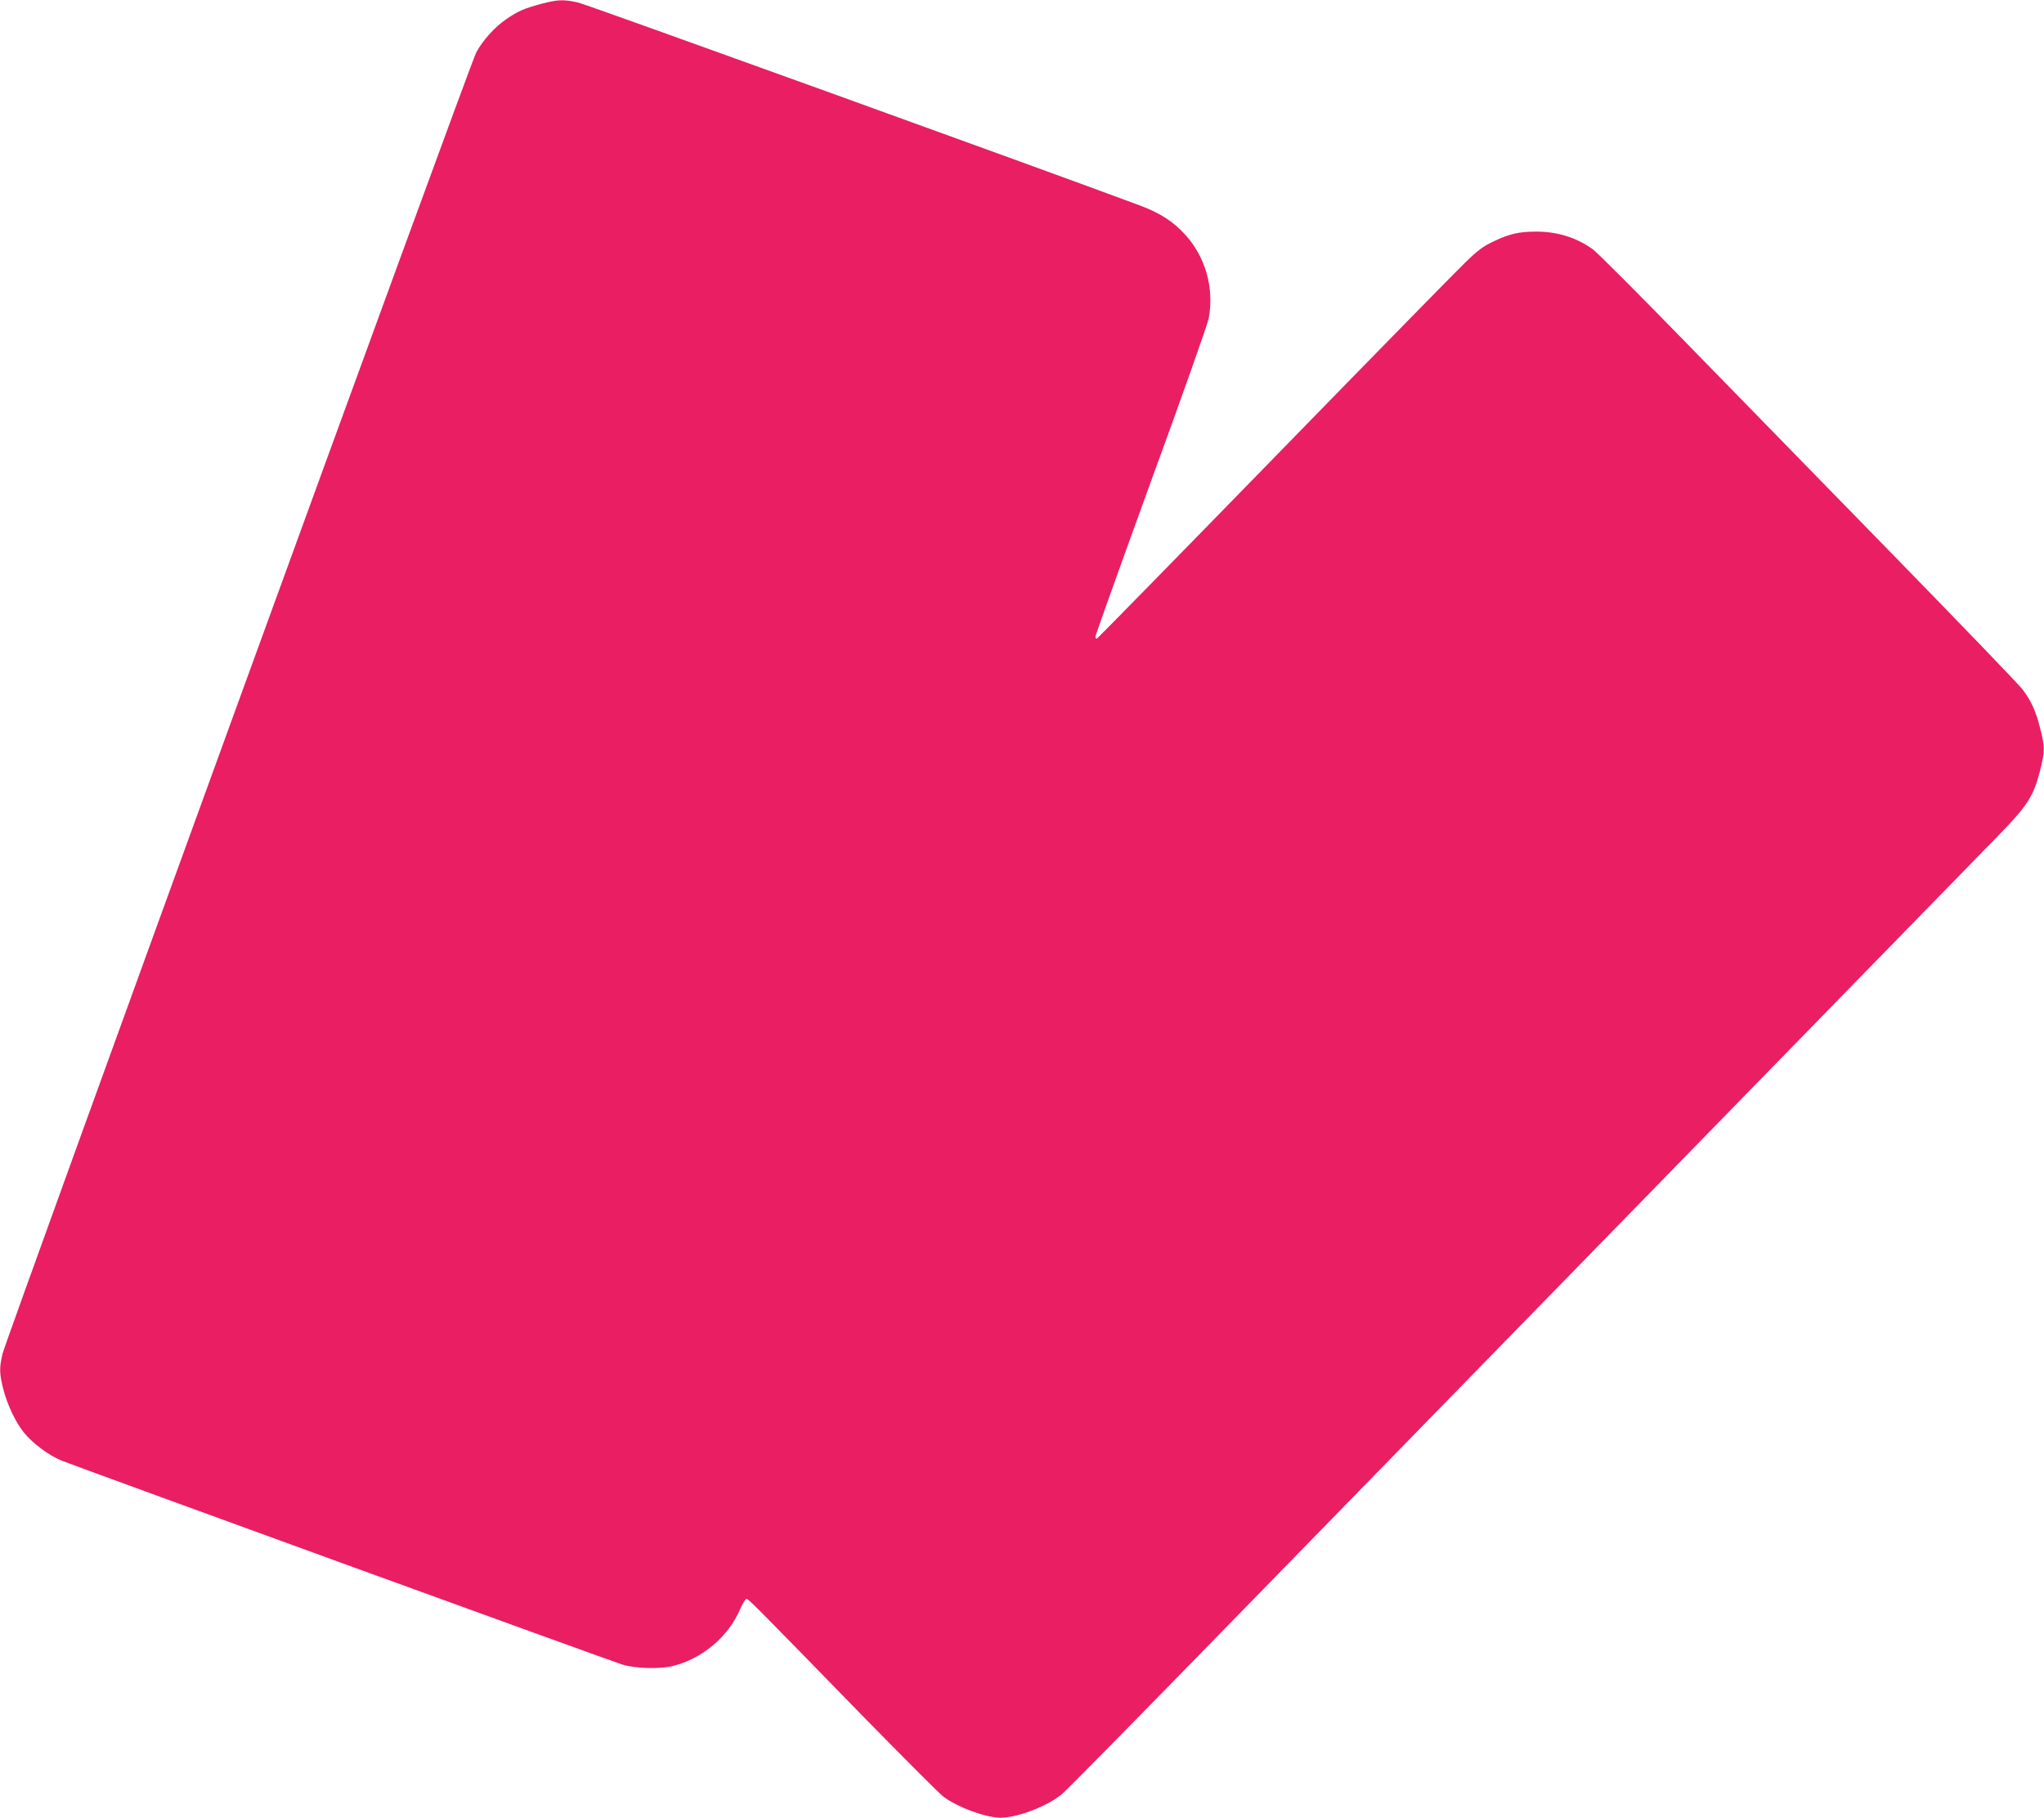<?xml version="1.0" standalone="no"?>
<!DOCTYPE svg PUBLIC "-//W3C//DTD SVG 20010904//EN"
 "http://www.w3.org/TR/2001/REC-SVG-20010904/DTD/svg10.dtd">
<svg version="1.0" xmlns="http://www.w3.org/2000/svg"
 width="1280pt" height="1138pt" viewBox="0 0 1280 1138"
 preserveAspectRatio="xMidYMid meet">
<g transform="translate(0,1138) scale(0.1,-0.1)"
fill="#e91e63" stroke="none">
<path d="M3390 11356 c-108 -29 -145 -45 -218 -95 -73 -49 -150 -135 -190
-210 -39 -71 -2943 -8052 -2966 -8146 -21 -90 -20 -122 4 -220 26 -100 75
-204 129 -273 53 -66 157 -144 236 -176 113 -45 3450 -1259 3515 -1278 79 -24
231 -28 310 -9 188 46 351 183 426 359 15 34 32 62 39 62 12 0 51 -39 739
-745 242 -247 463 -468 491 -491 87 -67 268 -134 362 -134 109 1 298 74 388
152 28 24 417 419 865 878 2143 2196 4723 4841 5000 5125 177 182 214 240 255
399 31 120 31 152 0 270 -27 107 -55 168 -111 242 -22 28 -381 402 -799 830
-418 429 -1005 1029 -1303 1335 -298 306 -562 570 -587 588 -103 74 -222 111
-355 111 -106 0 -169 -14 -266 -61 -65 -30 -101 -57 -177 -131 -53 -51 -592
-601 -1198 -1223 -605 -621 -1105 -1131 -1110 -1133 -5 -2 -9 4 -9 13 0 8 157
447 349 975 193 527 355 985 360 1016 36 190 -20 386 -148 526 -75 82 -158
135 -281 181 -617 230 -3463 1258 -3519 1271 -94 21 -127 19 -231 -8z"/>
</g>
</svg>
